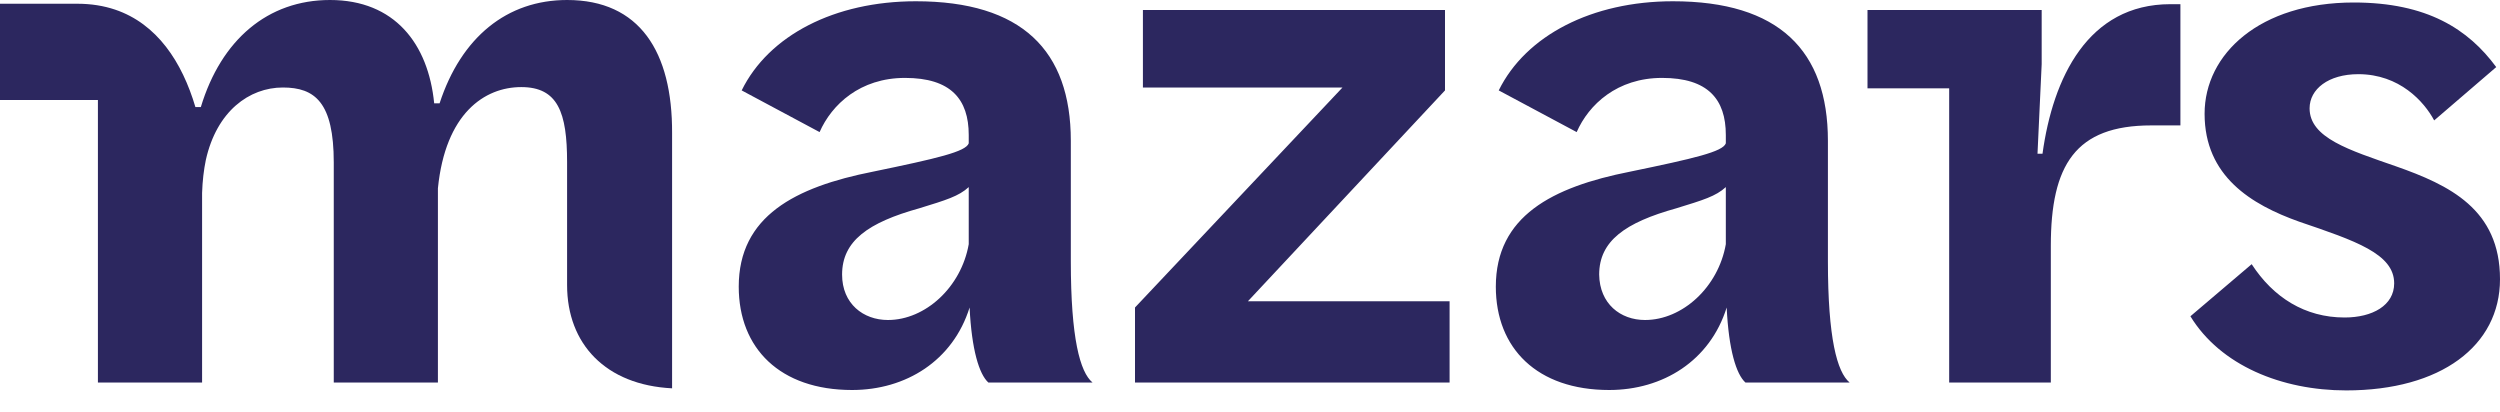 <?xml version="1.0" encoding="UTF-8"?> <svg xmlns="http://www.w3.org/2000/svg" width="85" height="14" viewBox="0 0 85 14" fill="none"><path d="M49.13 0.397V3.074L42.429 10.243H49.286V13.005H38.59V10.455L45.645 2.975H38.859V0.34H49.13V0.397ZM31.138 0.043C34.737 0.043 36.408 1.714 36.408 4.788V8.883C36.408 11.503 36.72 12.651 37.145 13.005H33.603C33.292 12.722 33.037 11.9 32.966 10.455C32.399 12.268 30.798 13.26 28.971 13.26C26.52 13.26 25.117 11.843 25.117 9.747C25.117 7.353 27.03 6.361 29.679 5.837C31.875 5.383 32.838 5.157 32.937 4.873V4.59C32.937 3.372 32.328 2.649 30.77 2.649C29.24 2.649 28.277 3.556 27.866 4.491L25.217 3.074C26.137 1.204 28.376 0.043 31.138 0.043ZM30.189 10.88C31.464 10.88 32.682 9.761 32.937 8.302V6.361C32.597 6.673 32.172 6.8 31.252 7.083C29.523 7.565 28.631 8.188 28.631 9.336C28.631 10.328 29.353 10.88 30.189 10.88ZM56.879 0.043C60.477 0.043 62.149 1.714 62.149 4.788V8.883C62.149 11.503 62.461 12.651 62.886 13.005H59.344C59.032 12.722 58.777 11.9 58.707 10.455C58.14 12.268 56.539 13.26 54.712 13.26C52.261 13.26 50.858 11.843 50.858 9.747C50.858 7.353 52.771 6.361 55.42 5.837C57.616 5.383 58.579 5.157 58.678 4.873V4.59C58.678 3.372 58.069 2.649 56.511 2.649C54.981 2.649 54.017 3.556 53.607 4.491L50.957 3.074C51.878 1.204 54.131 0.043 56.879 0.043ZM55.93 10.88C57.205 10.88 58.423 9.761 58.678 8.302V6.361C58.338 6.673 57.913 6.8 56.992 7.083C55.264 7.565 54.372 8.188 54.372 9.336C54.386 10.328 55.094 10.88 55.93 10.88ZM74.12 0.142H73.794C70.989 0.142 69.799 2.649 69.445 5.228H69.275L69.417 2.182V0.34H63.495V3.003H66.272V13.005H69.728V8.358C69.728 5.61 70.564 4.264 73.142 4.264H74.134V0.142H74.12ZM80.027 0.085C76.84 0.085 74.956 1.828 74.956 3.868C74.956 5.993 76.542 6.956 78.172 7.537C80.084 8.188 81.402 8.628 81.402 9.633C81.402 10.384 80.665 10.795 79.716 10.795C78.37 10.795 77.293 10.115 76.557 8.982L74.474 10.753C75.494 12.424 77.577 13.274 79.772 13.274C82.988 13.274 85 11.758 85 9.492C85 7.112 83.272 6.29 81.458 5.653C79.872 5.1 78.526 4.689 78.526 3.683C78.526 3.032 79.163 2.522 80.183 2.522C81.586 2.522 82.422 3.457 82.762 4.094L84.872 2.281C83.923 0.992 82.521 0.085 80.027 0.085Z" fill="#2C275F"></path><path d="M19.281 0C17.241 0 15.682 1.261 14.946 3.513H14.762C14.563 1.488 13.416 0 11.22 0C9.109 0 7.522 1.346 6.828 3.641H6.644C6.191 2.111 5.341 0.808 3.91 0.326C3.527 0.198 3.103 0.127 2.621 0.127H0V3.4H3.329V13.005H6.871V6.559C6.885 6.148 6.928 5.78 6.998 5.44C7.367 3.783 8.472 2.975 9.619 2.975C10.71 2.975 11.348 3.485 11.348 5.525V13.005H14.889V6.403C15.144 3.853 16.476 2.961 17.723 2.961C18.969 2.961 19.281 3.825 19.281 5.511V9.69C19.281 11.702 20.598 13.09 22.851 13.203V13.189V4.533C22.865 1.757 21.746 0 19.281 0Z" fill="#2C275F"></path></svg> 